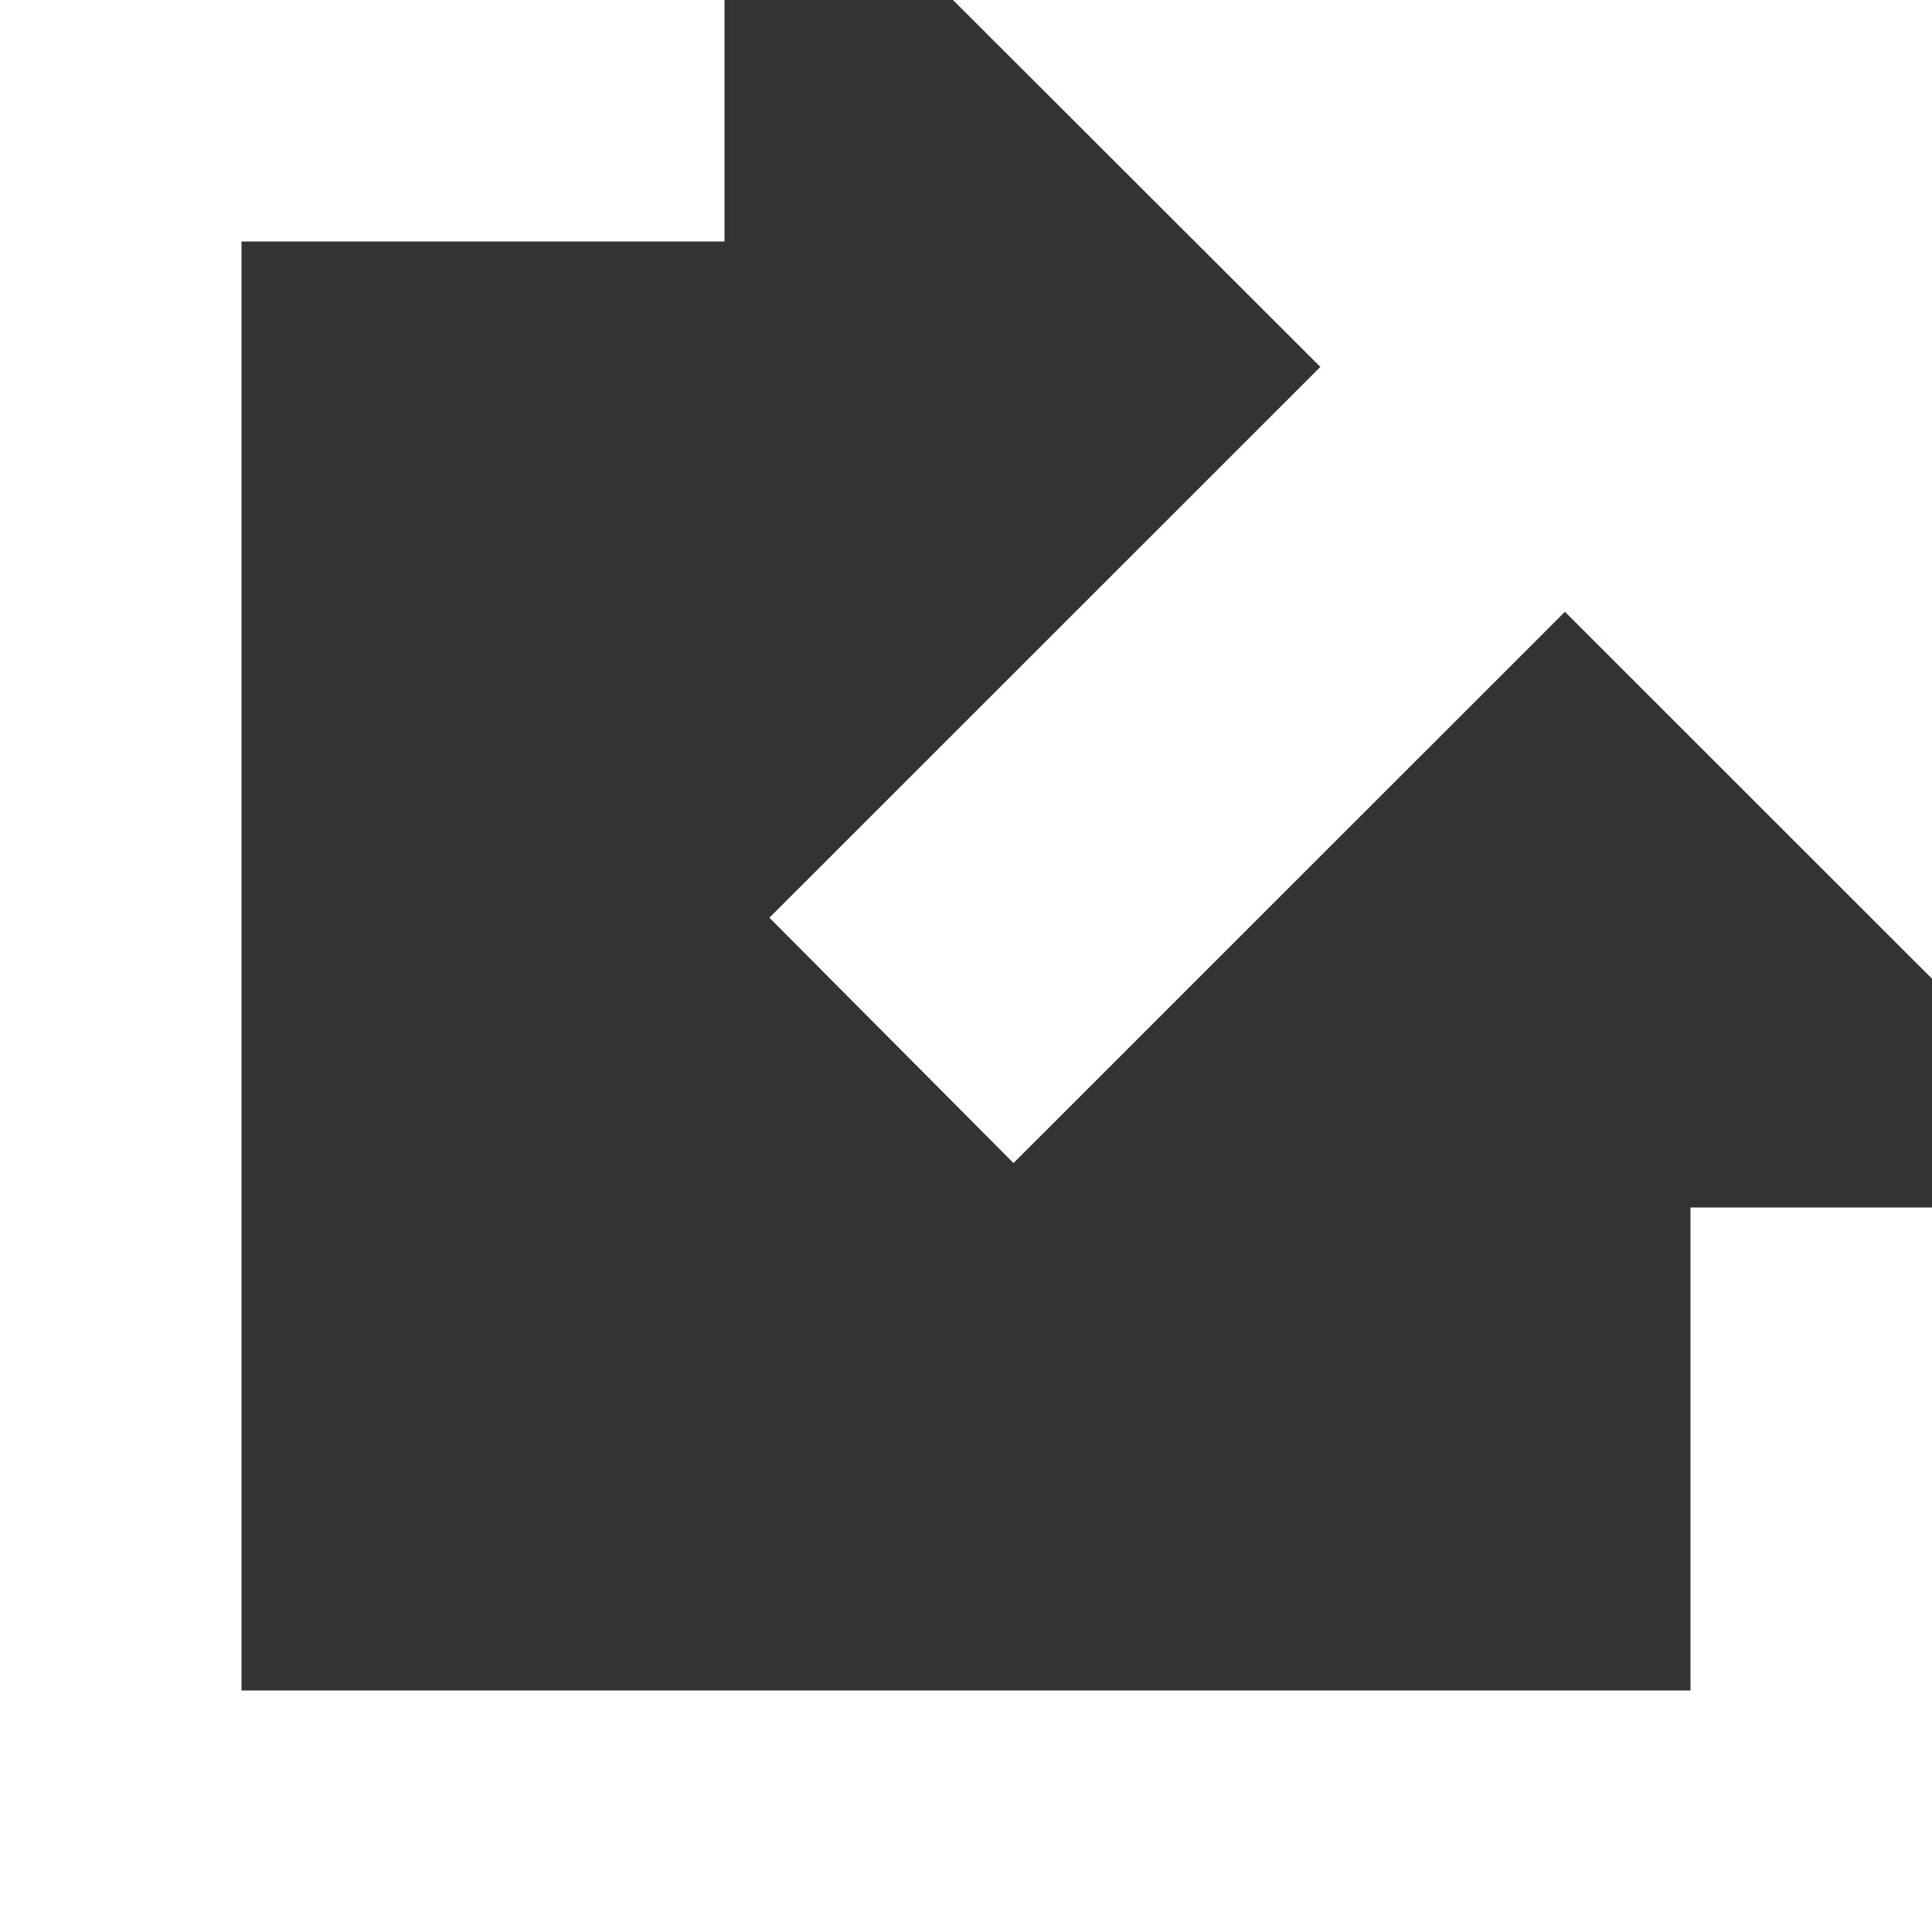 <svg xmlns="http://www.w3.org/2000/svg" width="12" height="12" viewBox="0 0 12 12">
  <rect x="0" y="0" width="12" height="12" fill="#333333" stroke="none"/>
  <g id="noun_External_1307770_2_" data-name="noun_External_1307770 (2)" transform="translate(-5 -5)">
    <path id="Tracé_483" data-name="Tracé 483" d="M45.524,5l2.282,2.279L44.384,10.7,45.9,12.224,49.325,8.8l2.28,2.279V5Z" transform="translate(-34.605)" fill="#fff"/>
    <path id="Tracé_484" data-name="Tracé 484" d="M15.5,15.5h-9v-9h3V5H5V17H17V12.5H15.5Z" fill="#fff"/>
  </g>
</svg>
